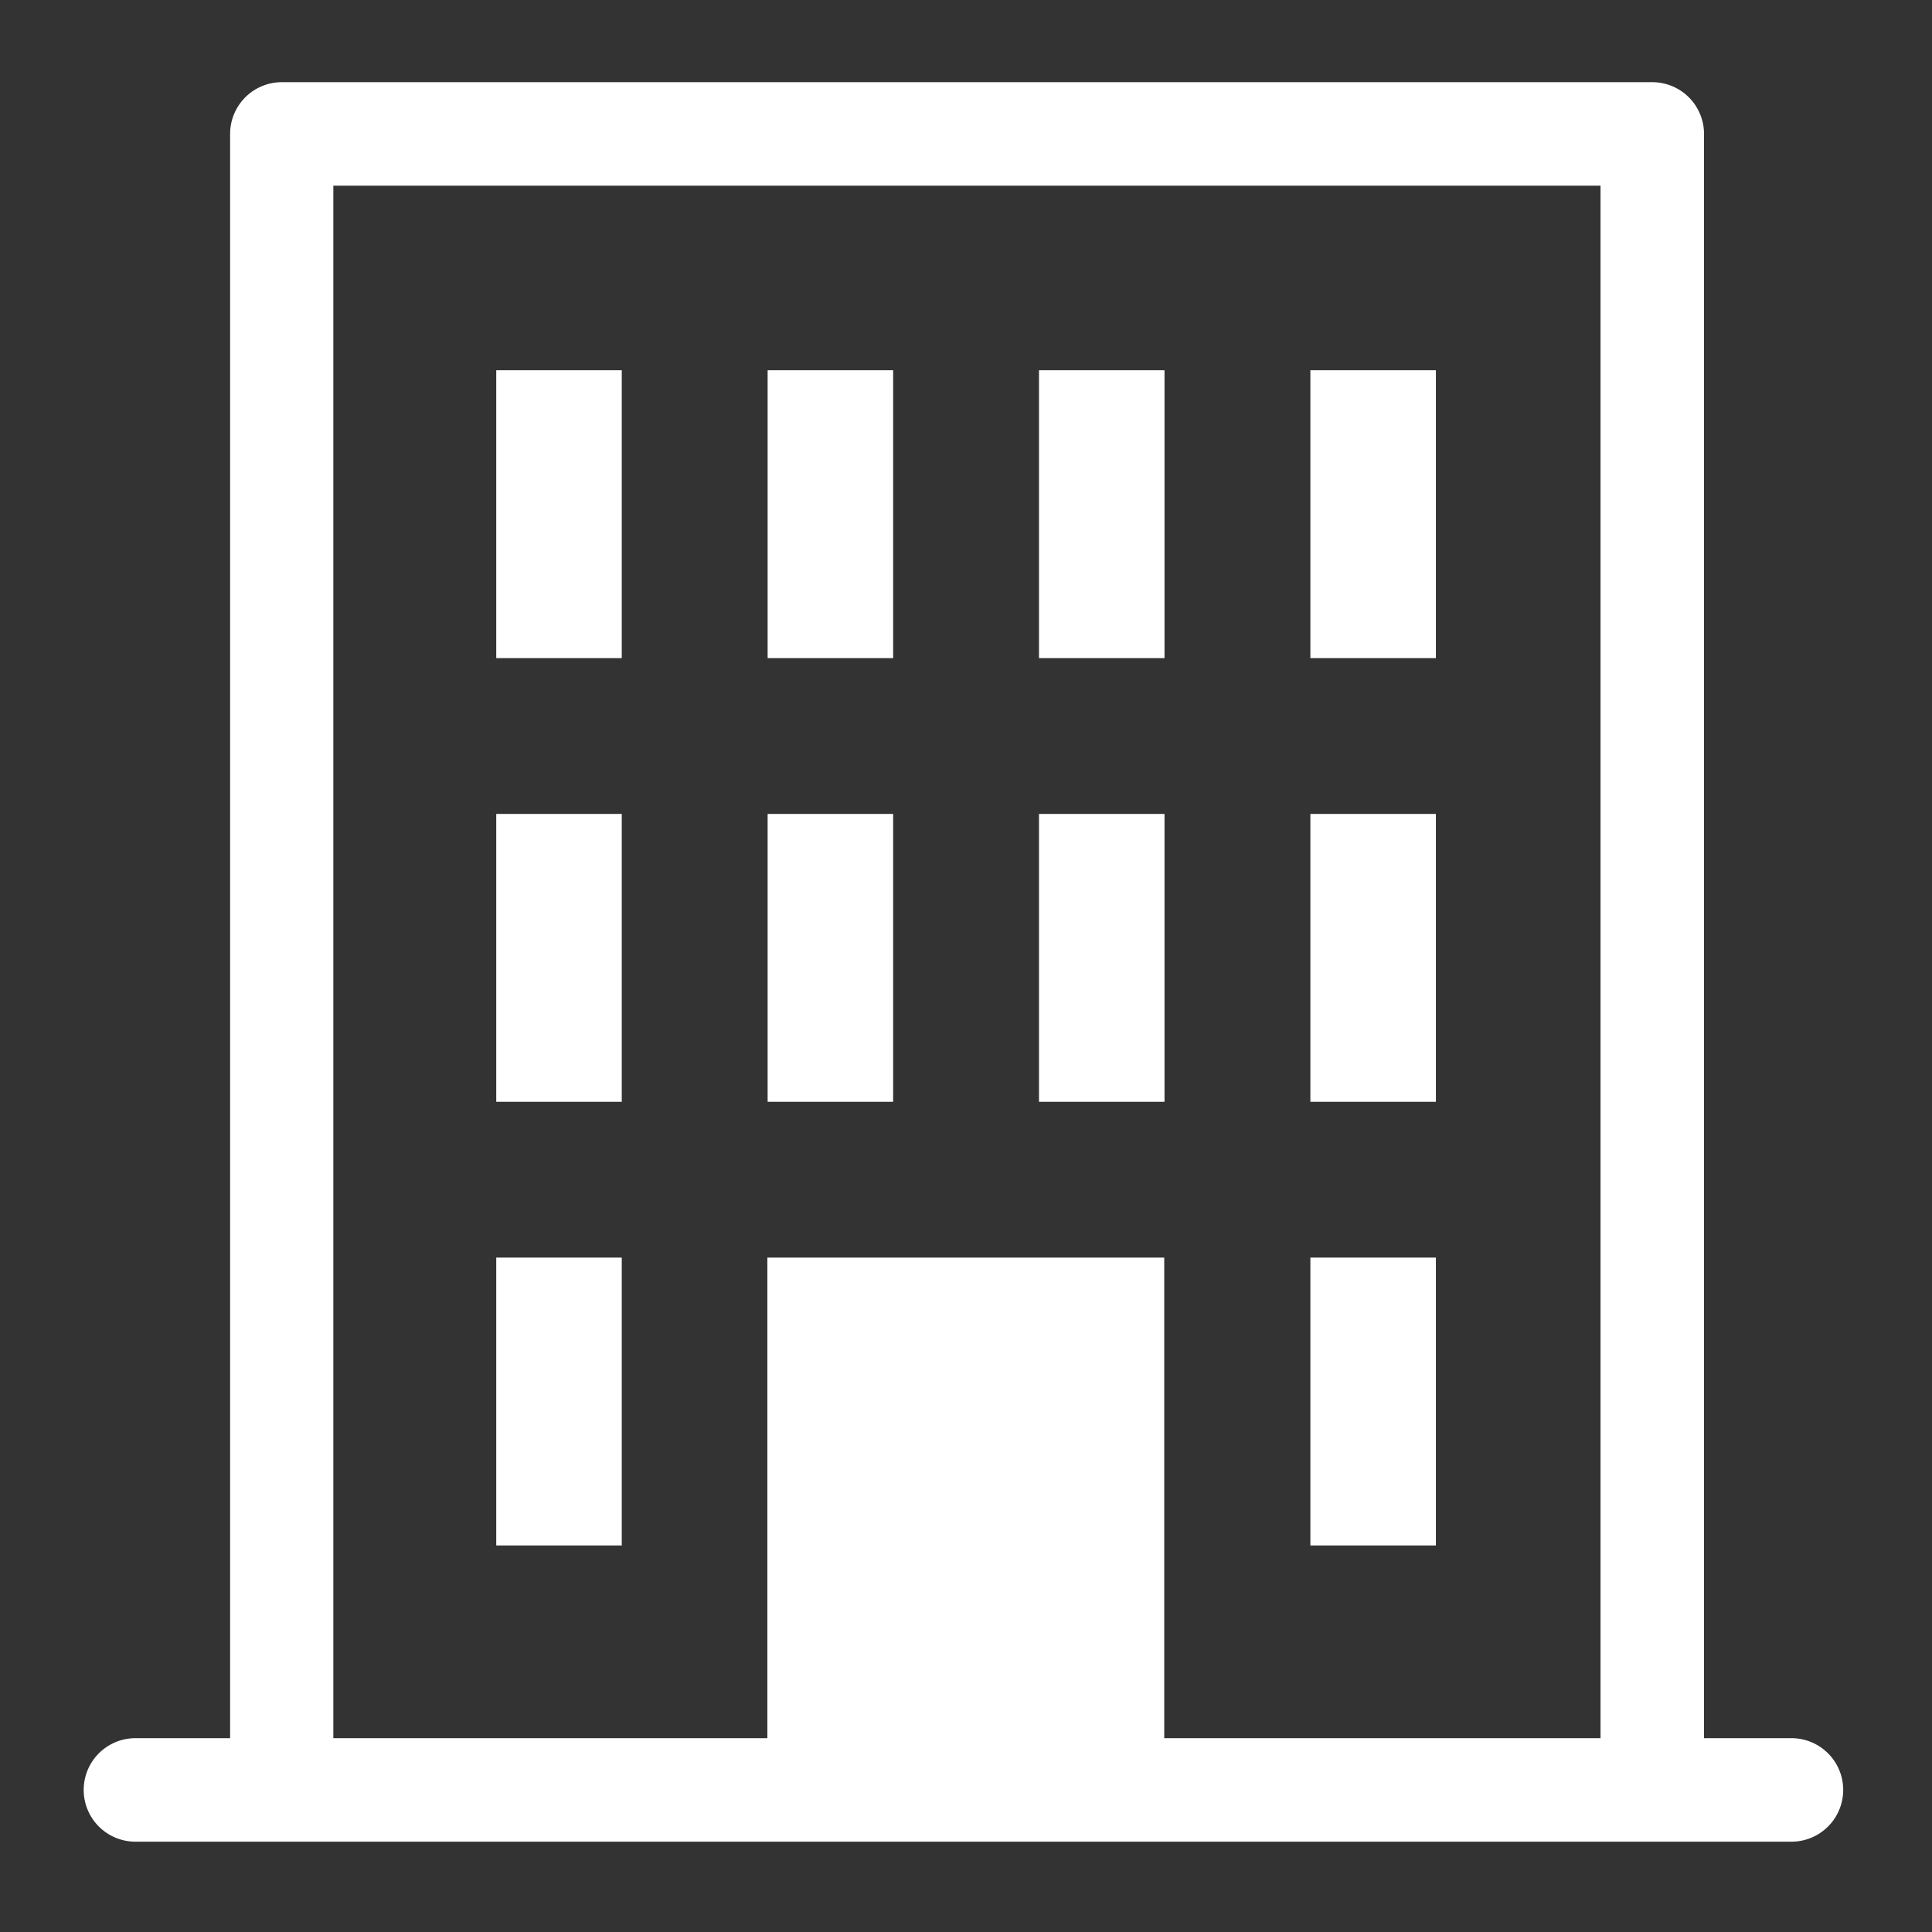 <svg xmlns="http://www.w3.org/2000/svg" width="28" height="28" viewBox="0 0 28 28">
  <rect x="0" y="0" width="28" height="28" fill="#333333" stroke="none"/>
  <g id="グループ_454" data-name="グループ 454" transform="translate(-836.937 -598.238)">
    <rect id="長方形_234" data-name="長方形 234" width="28" height="28" transform="translate(836.937 598.238)" fill="none"/>
    <g id="グループ_453" data-name="グループ 453">
      <rect id="長方形_235" data-name="長方形 235" width="1.819" height="4.172" transform="translate(844.129 603.604)" fill="#fff"/>
      <rect id="長方形_236" data-name="長方形 236" width="1.819" height="4.172" transform="translate(848.062 603.604)" fill="#fff"/>
      <rect id="長方形_237" data-name="長方形 237" width="1.819" height="4.172" transform="translate(851.995 603.604)" fill="#fff"/>
      <rect id="長方形_238" data-name="長方形 238" width="1.819" height="4.172" transform="translate(855.928 603.604)" fill="#fff"/>
      <rect id="長方形_239" data-name="長方形 239" width="1.819" height="4.172" transform="translate(844.129 610.034)" fill="#fff"/>
      <rect id="長方形_240" data-name="長方形 240" width="1.819" height="4.172" transform="translate(848.062 610.034)" fill="#fff"/>
      <rect id="長方形_241" data-name="長方形 241" width="1.819" height="4.172" transform="translate(851.995 610.034)" fill="#fff"/>
      <rect id="長方形_242" data-name="長方形 242" width="1.819" height="4.172" transform="translate(855.928 610.034)" fill="#fff"/>
      <rect id="長方形_243" data-name="長方形 243" width="1.819" height="4.172" transform="translate(844.129 616.464)" fill="#fff"/>
      <rect id="長方形_244" data-name="長方形 244" width="1.819" height="4.172" transform="translate(855.928 616.464)" fill="#fff"/>
      <path id="パス_90" data-name="パス 90" d="M862.9,623.429h-1.267v-23.25a.75.75,0,0,0-.75-.75H841.022a.75.75,0,0,0-.75.75v23.25H838.9a.75.75,0,0,0,0,1.5h24a.75.75,0,0,0,0-1.5Zm-9.09,0v-6.965h-5.752v6.965h-6.29v-22.5h18.365v22.5Z" fill="#fff"/>
    </g>
  </g>
</svg>

